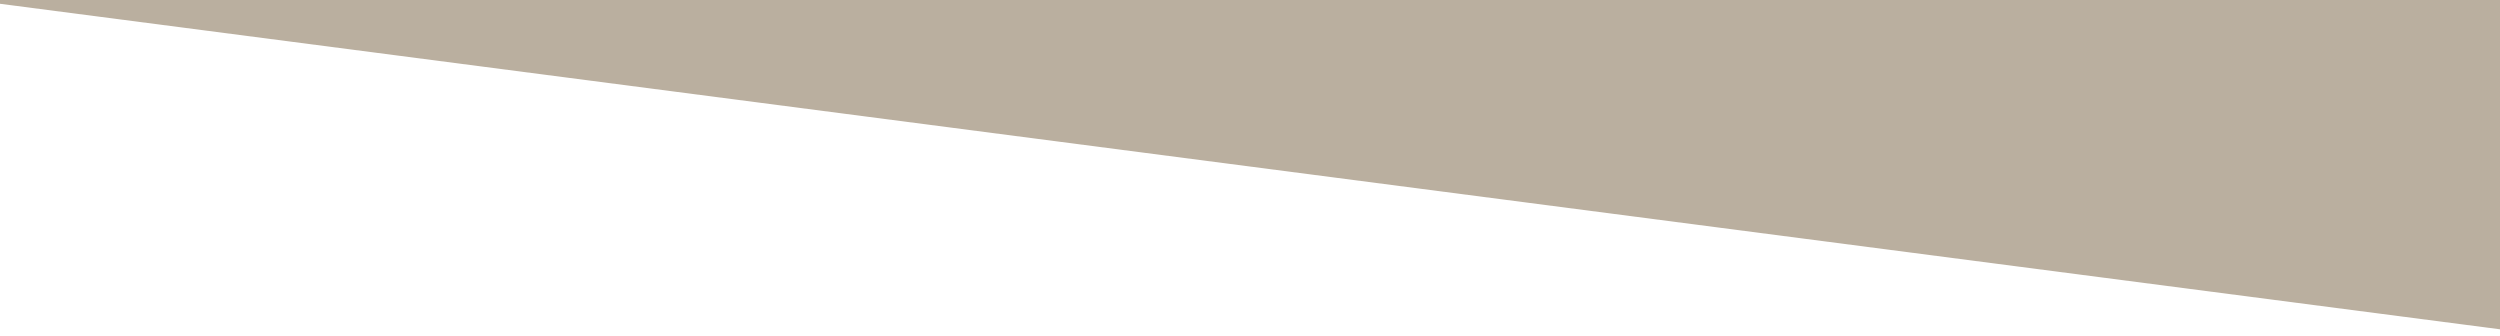 <svg xmlns="http://www.w3.org/2000/svg" xmlns:xlink="http://www.w3.org/1999/xlink" width="372" height="50" viewBox="0 0 372 50">
  <defs>
    <clipPath id="clip-slant01">
      <rect width="372" height="50"/>
    </clipPath>
  </defs>
  <g id="slant01" clip-path="url(#clip-slant01)">
    <g id="Group_419" data-name="Group 419" transform="translate(-322 -4321)">
      <path id="Subtraction_2" data-name="Subtraction 2" d="M182,4000h0l-372-48.437V3688H182v312Z" transform="translate(512 370)" fill="#BAAF9F"/>
    </g>
  </g>
</svg>

